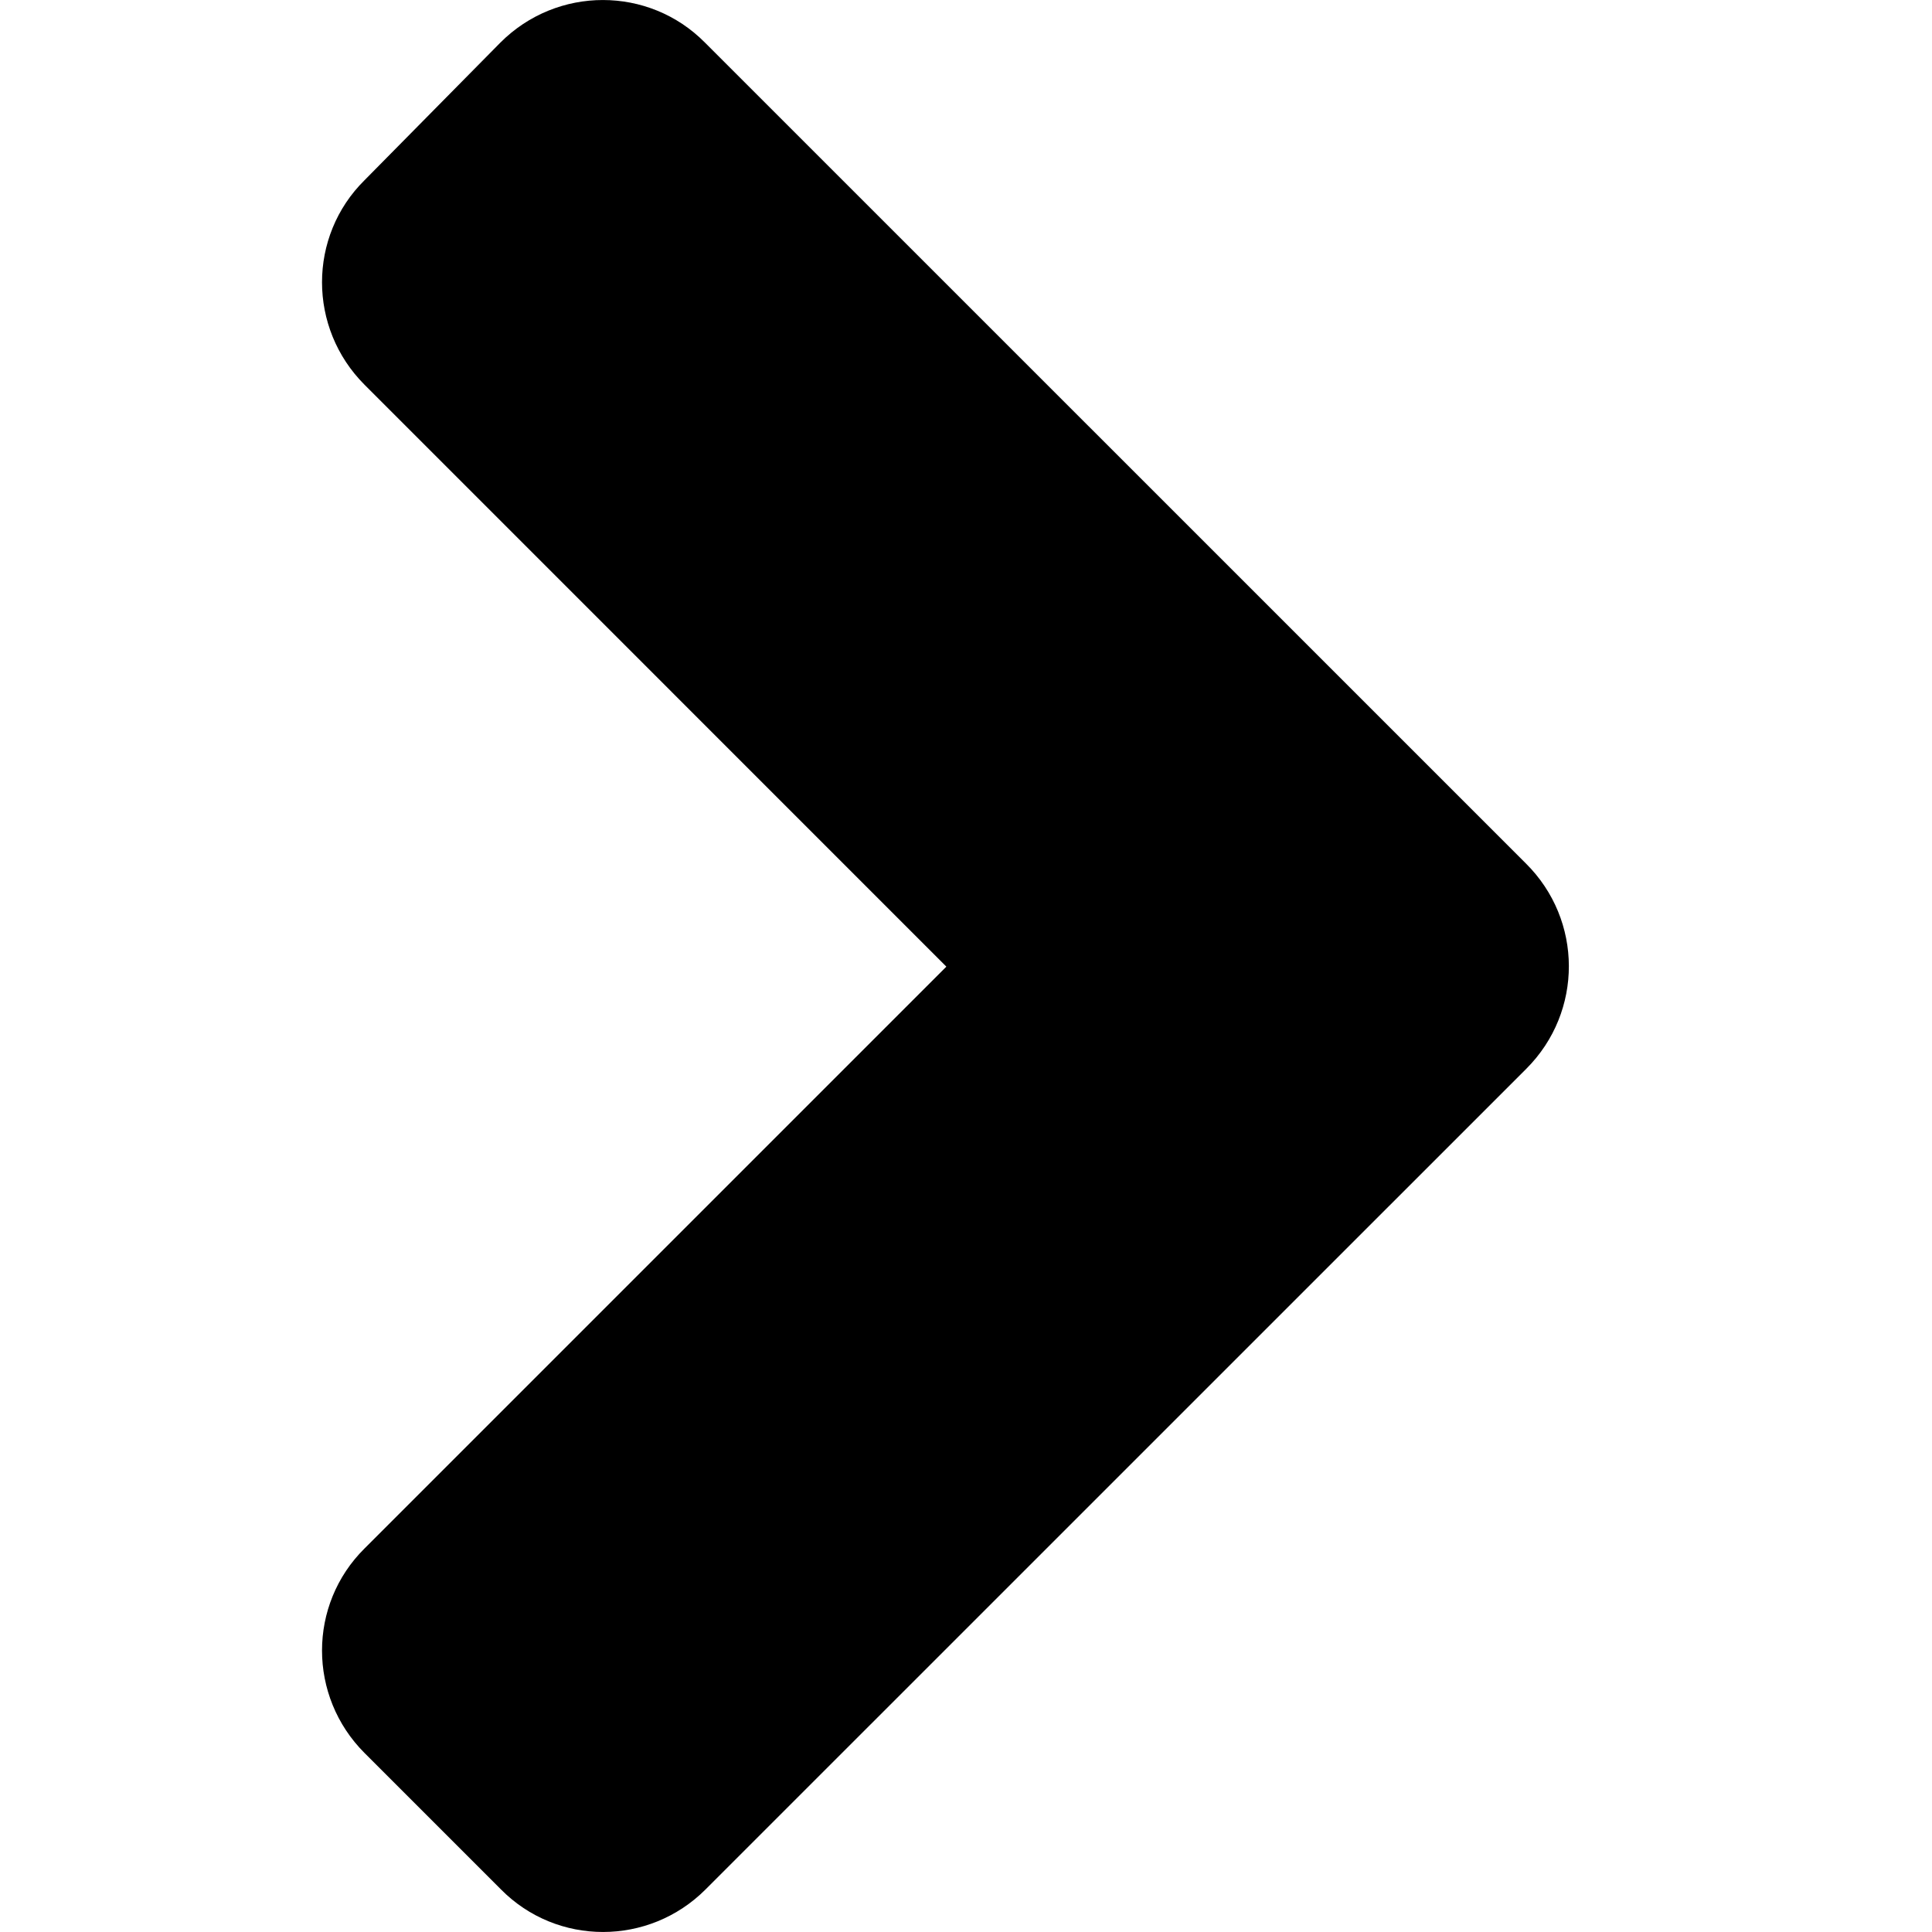 <svg width="24" height="24" viewBox="0 0 24 24" fill="none" xmlns="http://www.w3.org/2000/svg">
<path d="M18.962 13.275L8.765 23.471C8.06 24.176 6.92 24.176 6.223 23.471L4.529 21.777C3.824 21.072 3.824 19.933 4.529 19.235L11.756 12.008L4.529 4.78C3.824 4.075 3.824 2.935 4.529 2.238L6.216 0.529C6.92 -0.176 8.06 -0.176 8.757 0.529L18.954 10.725C19.666 11.43 19.666 12.57 18.962 13.275Z" fill="black"/>
</svg>
